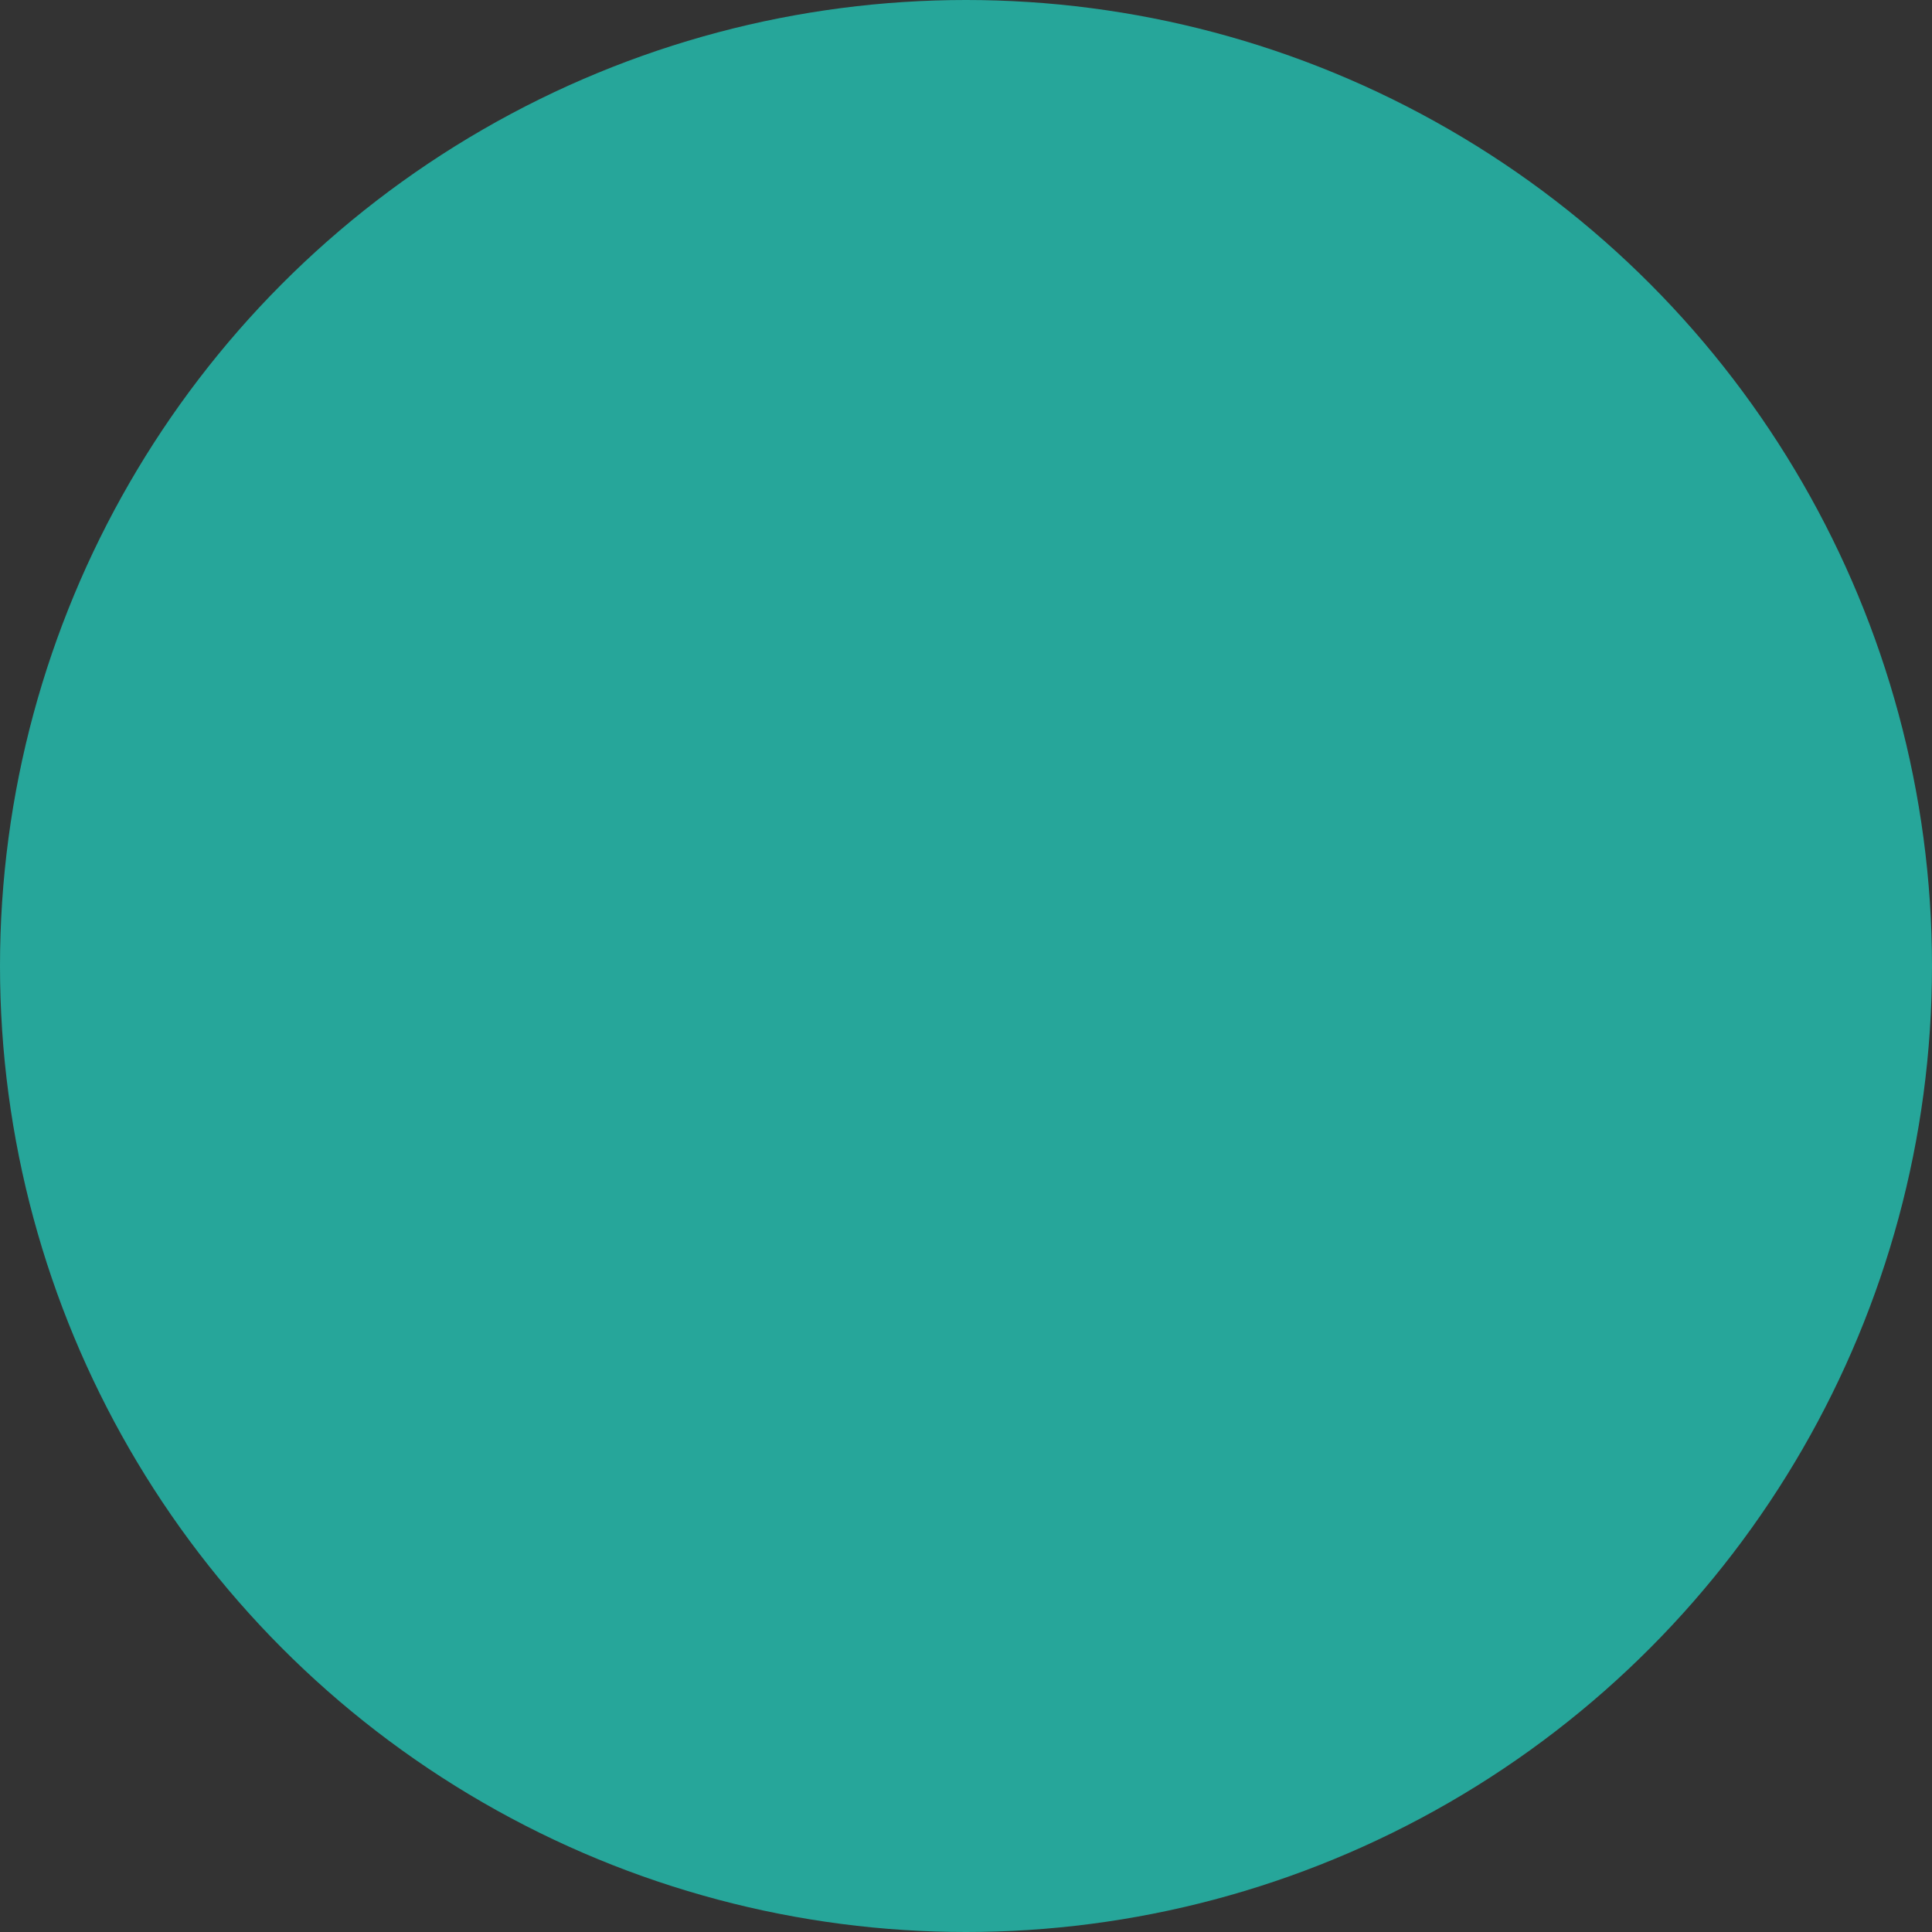 <?xml version="1.0" encoding="UTF-8"?> <svg xmlns="http://www.w3.org/2000/svg" width="50px" height="50px" viewBox="0 0 26 26"><rect x="0" y="0" width="26" height="26" fill="#333333" stroke="none"/><style type="text/css"> .st1{ fill:#fff; transform-origin: center; transform: scale(0.6); } </style><g><circle fill="#26a69a" cx="13" cy="13" r="13"></circle><g class="st1"><path class="cls-1" d="M1325,492h-26v3.651h26V492Zm-8.27,2.33h-16.1a0.515,0.515,0,1,1,0-1.03h16.09A0.515,0.515,0,0,1,1316.73,494.329Zm3.3,0h-1.02a0.515,0.515,0,0,1,0-1.03h1.02A0.515,0.515,0,0,1,1320.03,494.329Zm3.34,0h-1.01a0.515,0.515,0,1,1,0-1.03h1.01A0.515,0.515,0,1,1,1323.37,494.329Zm-17.51,11.126h-0.58v1.412h0.58A0.715,0.715,0,1,0,1305.86,505.455Zm12.03,0h-0.58v1.412h0.58A0.717,0.717,0,1,0,1317.89,505.455Zm-18.89-8.77V518h26V496.685h-26Zm6.86,11.126h-0.58V509.7a0.568,0.568,0,0,1-1.12,0v-4.711a0.522,0.522,0,0,1,.56-0.473h1.14A1.675,1.675,0,1,1,1305.86,507.811Zm8.02,1.889a0.568,0.568,0,0,1-1.12,0v-1.889h-1.51V509.7a0.562,0.562,0,0,1-1.11,0v-4.711a0.562,0.562,0,0,1,1.11,0v1.883h1.51v-1.883a0.568,0.568,0,0,1,1.12,0V509.7Zm4.01-1.889h-0.58V509.7a0.568,0.568,0,0,1-1.12,0v-4.711a0.522,0.522,0,0,1,.56-0.473h1.14A1.675,1.675,0,1,1,1317.89,507.811Z" transform="translate(-1299 -492)"></path></g></g></svg> 
